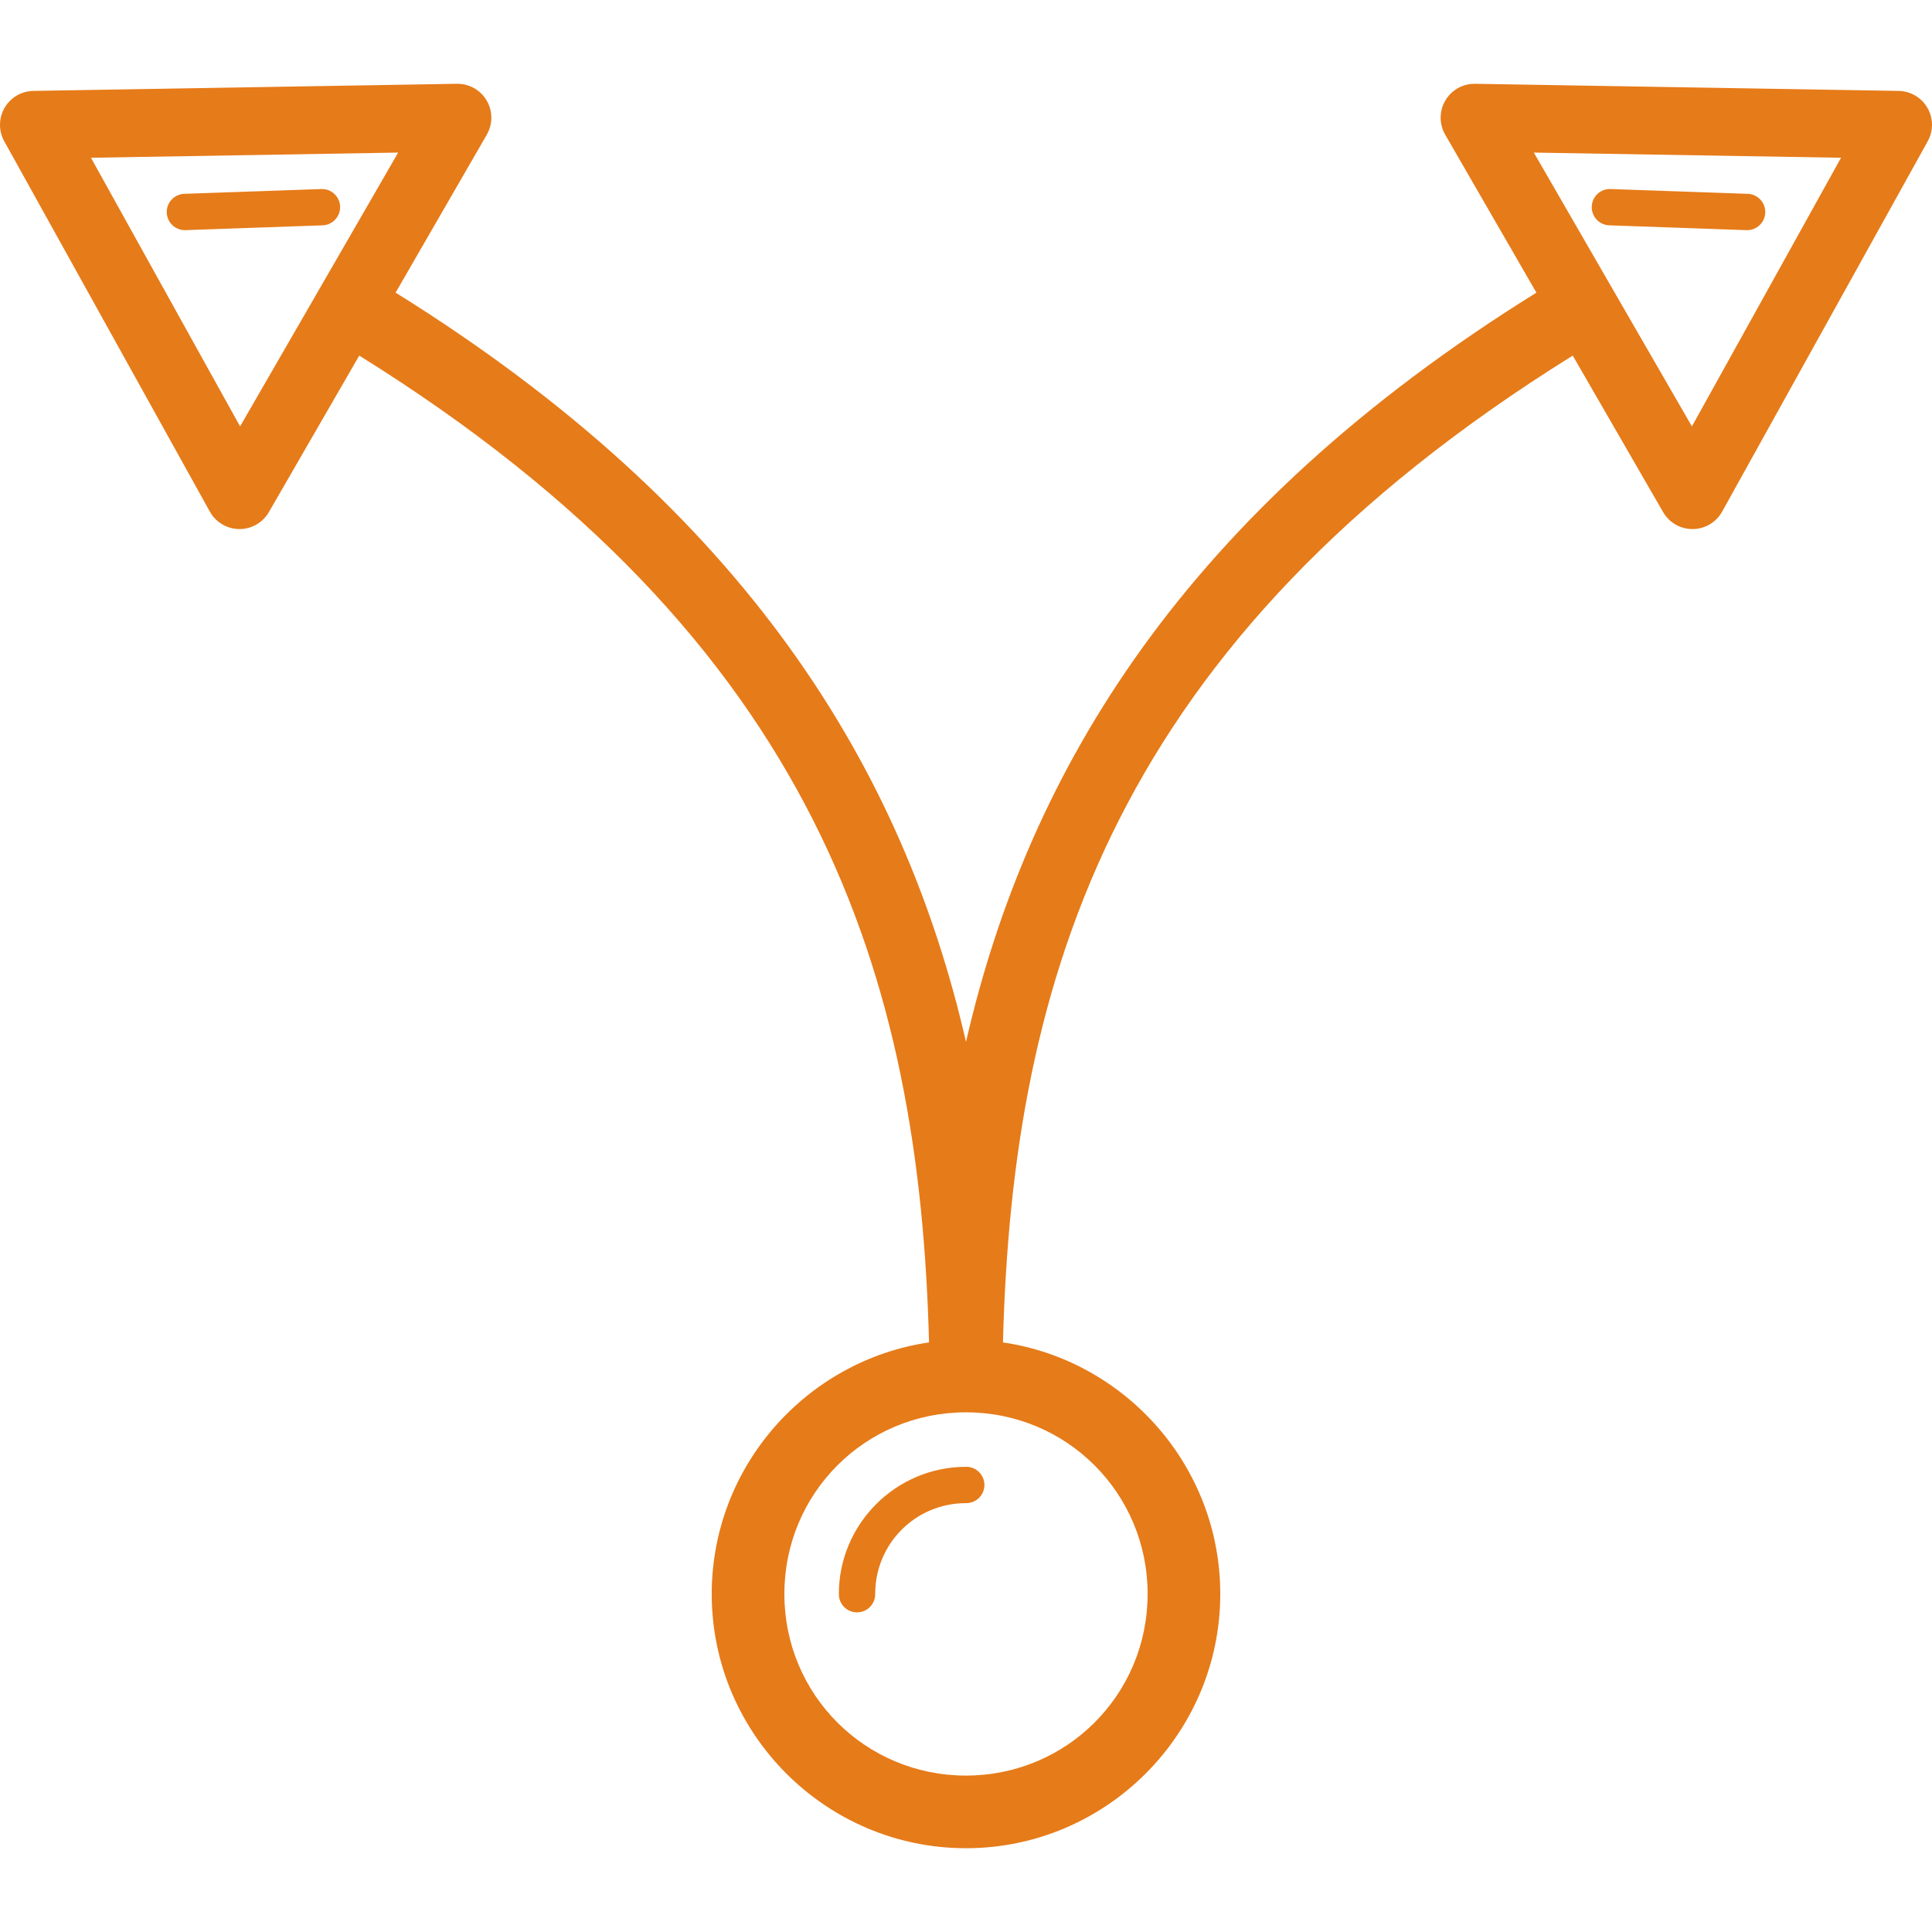 <?xml version="1.0" encoding="iso-8859-1"?>
<!-- Generator: Adobe Illustrator 18.1.1, SVG Export Plug-In . SVG Version: 6.00 Build 0)  -->
<svg xmlns="http://www.w3.org/2000/svg" xmlns:xlink="http://www.w3.org/1999/xlink" version="1.1" id="Capa_1" x="0px" y="0px" viewBox="0 0 265.936 265.936" style="enable-background:new 0 0 265.936 265.936;" xml:space="preserve" width="512px" height="512px">
<g>
	<path id="circle7045" d="M62.889,11.533l-58.301,0.98c-2.577,0.043-4.631,2.168-4.588,4.745c0.013,0.766,0.214,1.517,0.586,2.187   l28.301,50.98c1.252,2.253,4.093,3.065,6.346,1.814c0.739-0.41,1.352-1.014,1.775-1.745L49.45,48.947   c63.198,39.324,77.121,85.652,78.43,135.832c-16.876,2.479-29.912,17.082-29.912,34.625c0,19.271,15.729,35,35,35s35-15.729,35-35   c0-17.543-13.037-32.146-29.912-34.625c1.309-50.18,15.231-96.508,78.43-135.832l12.441,21.547   c1.289,2.232,4.144,2.996,6.376,1.706c0.732-0.423,1.335-1.036,1.745-1.775l28.301-50.98c1.251-2.254,0.438-5.095-1.815-6.346   c-0.67-0.372-1.421-0.573-2.187-0.586l-58.301-0.98c-2.577-0.043-4.701,2.012-4.744,4.589c-0.014,0.845,0.202,1.679,0.625,2.411   l12.557,21.748c-48.399,30.09-69.925,65.703-78.516,103.131c-8.591-37.428-30.117-73.041-78.516-103.131l12.557-21.748   c1.289-2.232,0.524-5.087-1.708-6.375C64.568,11.735,63.735,11.519,62.889,11.533z M54.805,21.003L33.048,58.691L12.52,21.714   L54.805,21.003z M211.13,21.003l42.285,0.711l-20.527,36.977L211.13,21.003z M44.395,26.019c-0.059-0.001-0.117-0.001-0.176,0.002   l-18.855,0.66c-1.38,0.048-2.46,1.206-2.412,2.586s1.206,2.46,2.586,2.412l18.857-0.662c1.38-0.043,2.464-1.197,2.421-2.577   C46.775,27.12,45.715,26.06,44.395,26.019z M221.465,26.021c-1.379,0.075-2.436,1.253-2.361,2.632   c0.071,1.303,1.131,2.332,2.436,2.364l18.857,0.662c1.38,0.049,2.538-1.031,2.587-2.411c0.049-1.38-1.031-2.538-2.411-2.587   c-0.001,0-0.001,0-0.002,0l-18.855-0.66C221.632,26.017,221.549,26.017,221.465,26.021z M132.967,194.404c13.866,0,25,11.134,25,25   s-11.134,25-25,25s-25-11.134-25-25S119.101,194.404,132.967,194.404z M132.967,201.904c-9.635,0-17.5,7.865-17.5,17.5   c-0.02,1.381,1.084,2.516,2.465,2.535c1.381,0.02,2.516-1.084,2.535-2.465c0-0.024,0-0.047,0-0.071c0-6.933,5.567-12.5,12.5-12.5   c1.381,0.02,2.516-1.084,2.535-2.465c0.02-1.381-1.084-2.516-2.465-2.535C133.015,201.903,132.991,201.903,132.967,201.904z" fill="#e67b19"/>
</g>
<g>
</g>
<g>
</g>
<g>
</g>
<g>
</g>
<g>
</g>
<g>
</g>
<g>
</g>
<g>
</g>
<g>
</g>
<g>
</g>
<g>
</g>
<g>
</g>
<g>
</g>
<g>
</g>
<g>
</g>
</svg>
